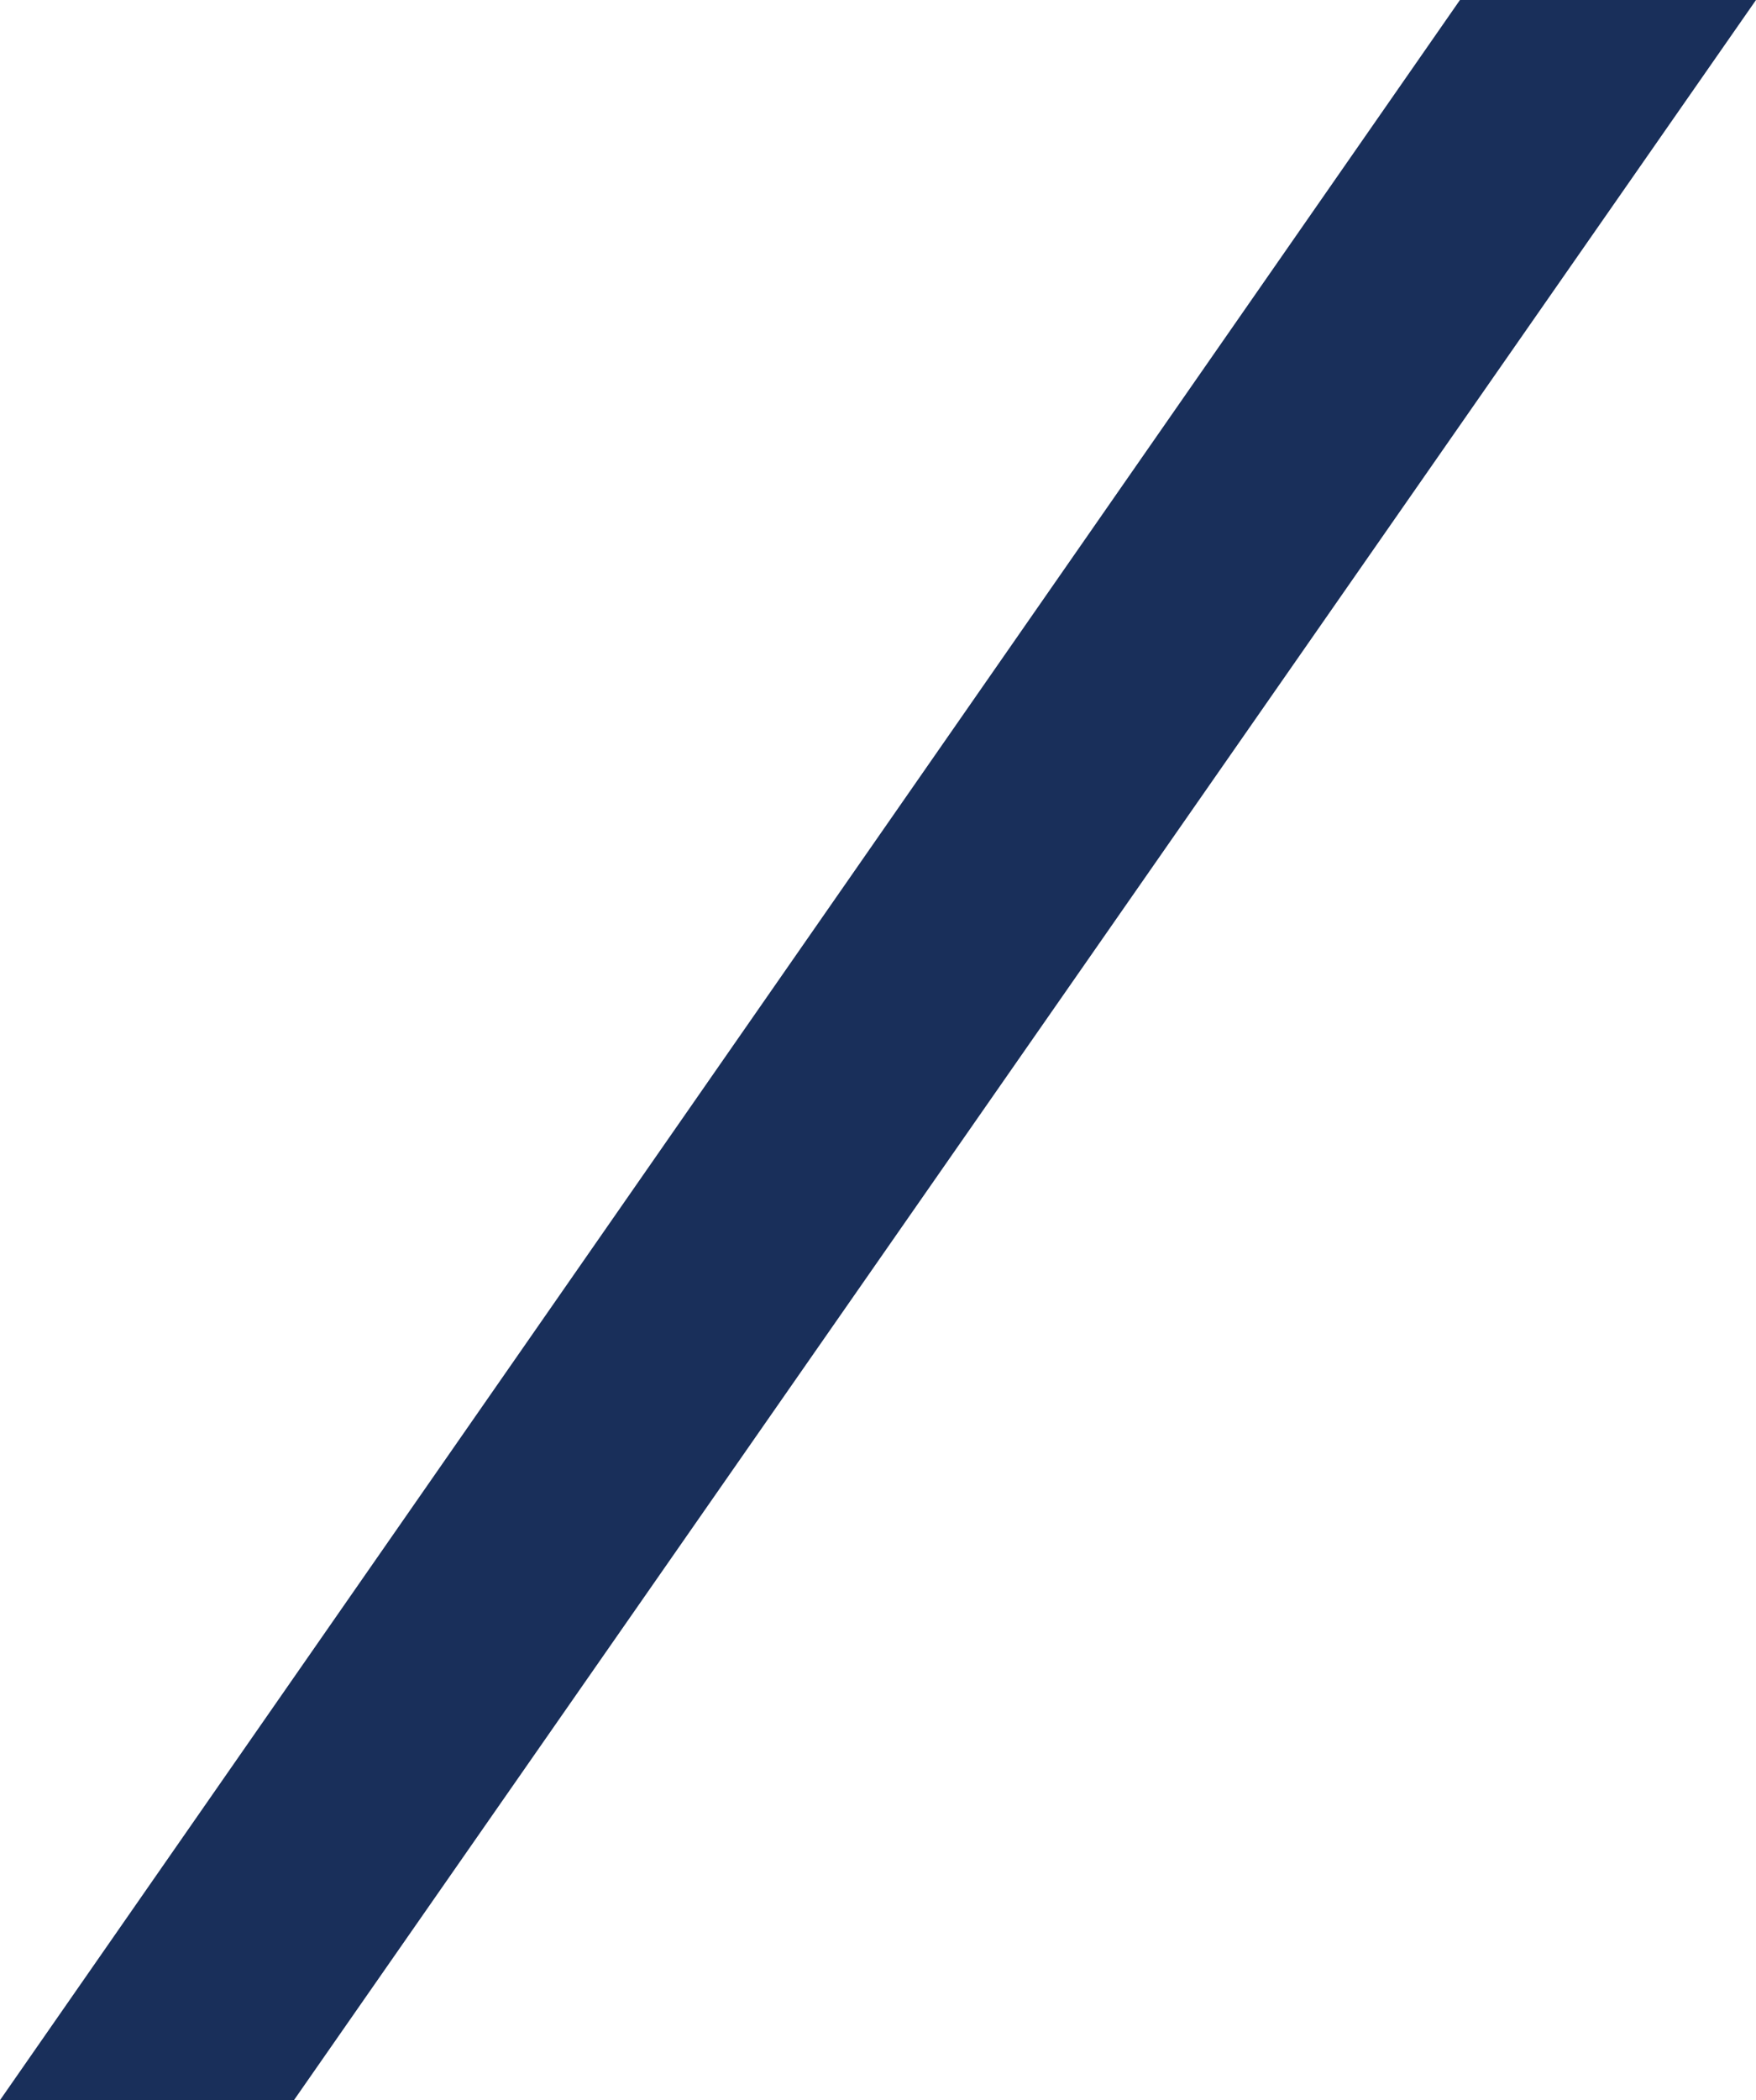 <?xml version="1.0" encoding="utf-8"?>
<!-- Generator: Adobe Illustrator 19.2.1, SVG Export Plug-In . SVG Version: 6.00 Build 0)  -->
<svg version="1.1" id="next_one_1_" xmlns="http://www.w3.org/2000/svg" xmlns:xlink="http://www.w3.org/1999/xlink" x="0px"
	 y="0px" viewBox="0 0 752.7 900" style="enable-background:new 0 0 752.7 900;" xml:space="preserve">
<style type="text/css">
	.st0{fill:#192F5A;}
</style>
<g id="Shape_1_copy_7__x2B__4__x2B__Shape_1_copy_8__x2B__Shape_1_copy_9_xA0_Image_1_">
	<g>
		<polygon class="st0" points="625.8,0 752.7,0 126,900 0,900 		"/>
	</g>
</g>
</svg>
